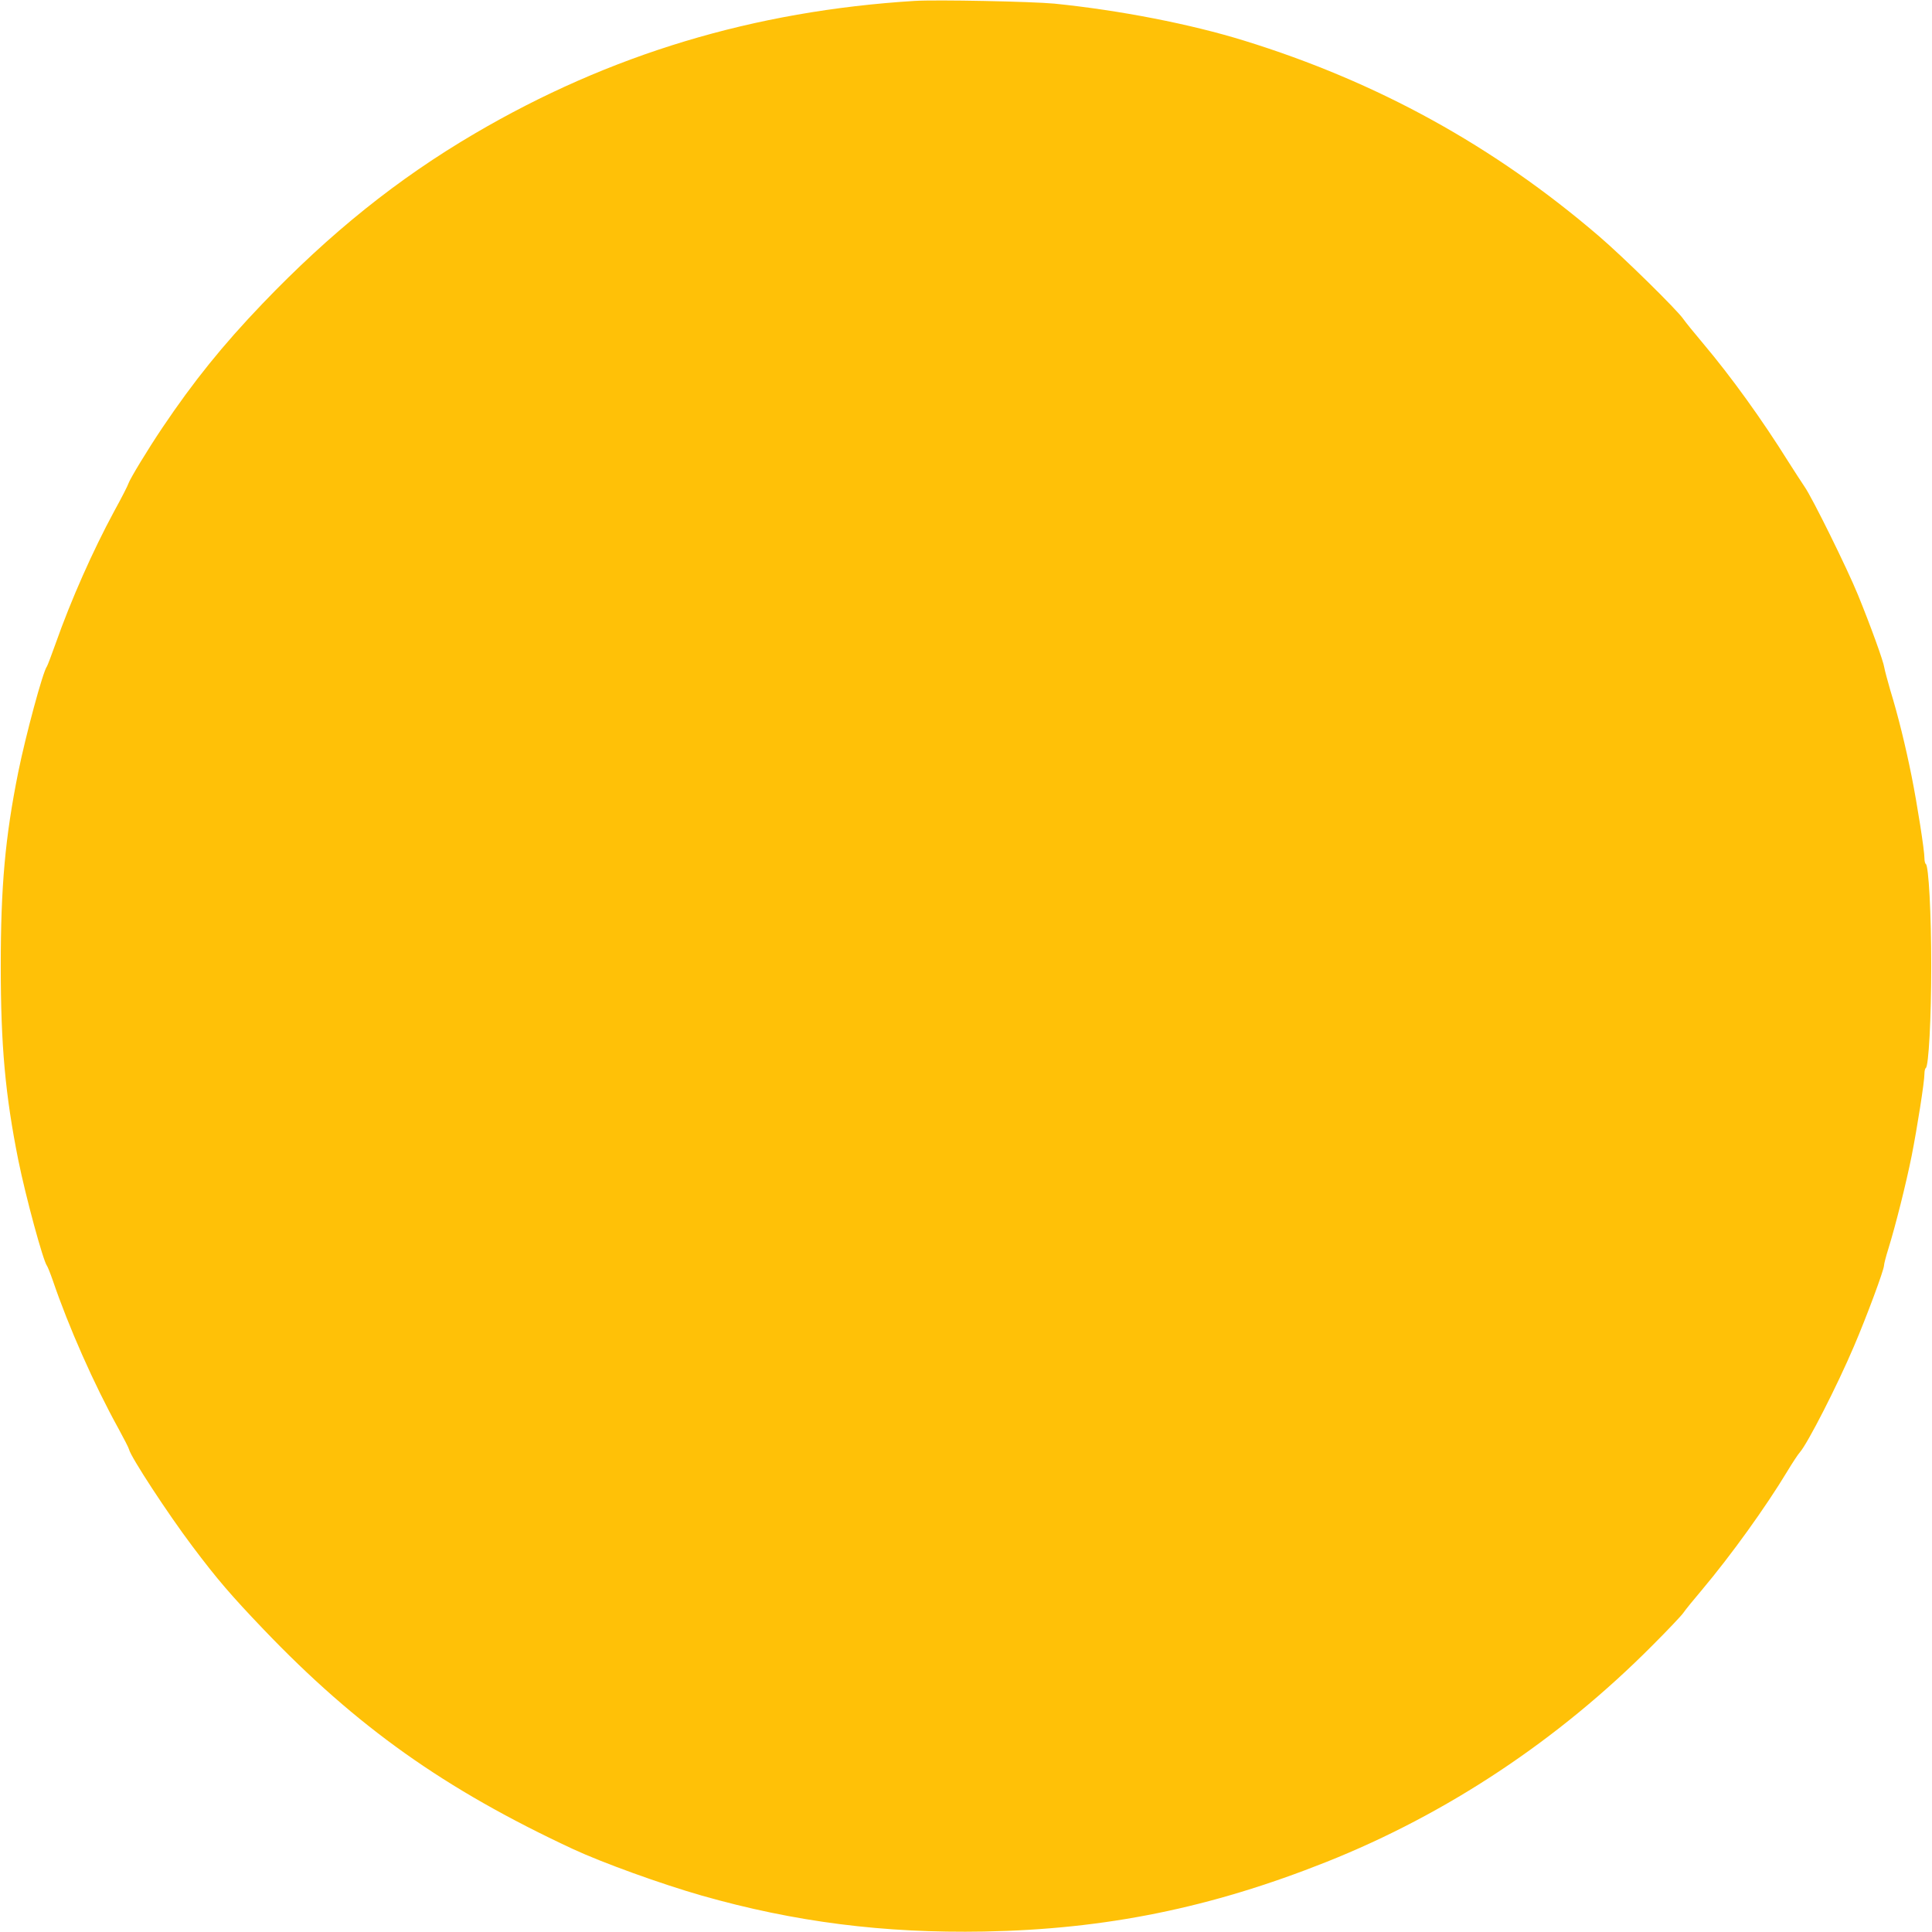 <?xml version="1.0" standalone="no"?>
<!DOCTYPE svg PUBLIC "-//W3C//DTD SVG 20010904//EN"
 "http://www.w3.org/TR/2001/REC-SVG-20010904/DTD/svg10.dtd">
<svg version="1.0" xmlns="http://www.w3.org/2000/svg"
 width="1280pt" height="1280pt" viewBox="0 0 1280 1280"
 preserveAspectRatio="xMidYMid meet">
<g transform="translate(0,1280) scale(0.1,-0.1)"
fill="#ffc107" stroke="none">
<path d="M6060 12794 c-1065 -66 -2021 -354 -2915 -879 -510 -299 -956 -657
-1409 -1130 -262 -274 -453 -511 -659 -817 -101 -150 -216 -341 -226 -371 -3
-12 -46 -96 -95 -185 -141 -261 -285 -585 -388 -877 -27 -76 -53 -144 -57
-150 -26 -31 -141 -458 -190 -700 -87 -432 -116 -758 -116 -1285 0 -528 30
-854 116 -1285 50 -247 165 -669 190 -701 5 -7 22 -49 38 -95 106 -311 273
-689 436 -984 36 -66 68 -128 70 -138 11 -49 255 -423 420 -642 163 -217 256
-325 471 -550 619 -647 1198 -1058 2049 -1455 198 -92 586 -232 855 -309 615
-175 1204 -250 1870 -238 805 15 1500 156 2265 460 800 318 1539 808 2163
1436 101 101 194 199 205 216 12 18 68 87 124 153 191 227 422 548 563 782 35
58 73 116 86 130 51 59 245 437 358 703 83 194 197 501 198 532 0 11 13 61 29
112 48 155 117 430 154 614 37 187 85 492 85 546 0 17 4 34 9 37 19 12 36 330
36 676 0 346 -17 664 -36 676 -5 3 -9 20 -9 37 0 54 -48 359 -85 544 -41 204
-90 403 -141 569 -19 66 -37 133 -40 151 -5 40 -92 280 -175 483 -72 176 -301
640 -353 715 -19 28 -67 102 -107 165 -177 283 -378 562 -565 784 -60 71 -119
144 -132 163 -39 58 -397 410 -557 547 -696 598 -1469 1024 -2353 1297 -356
110 -823 201 -1257 245 -149 14 -779 27 -925 18z"/>
</g>
</svg>
